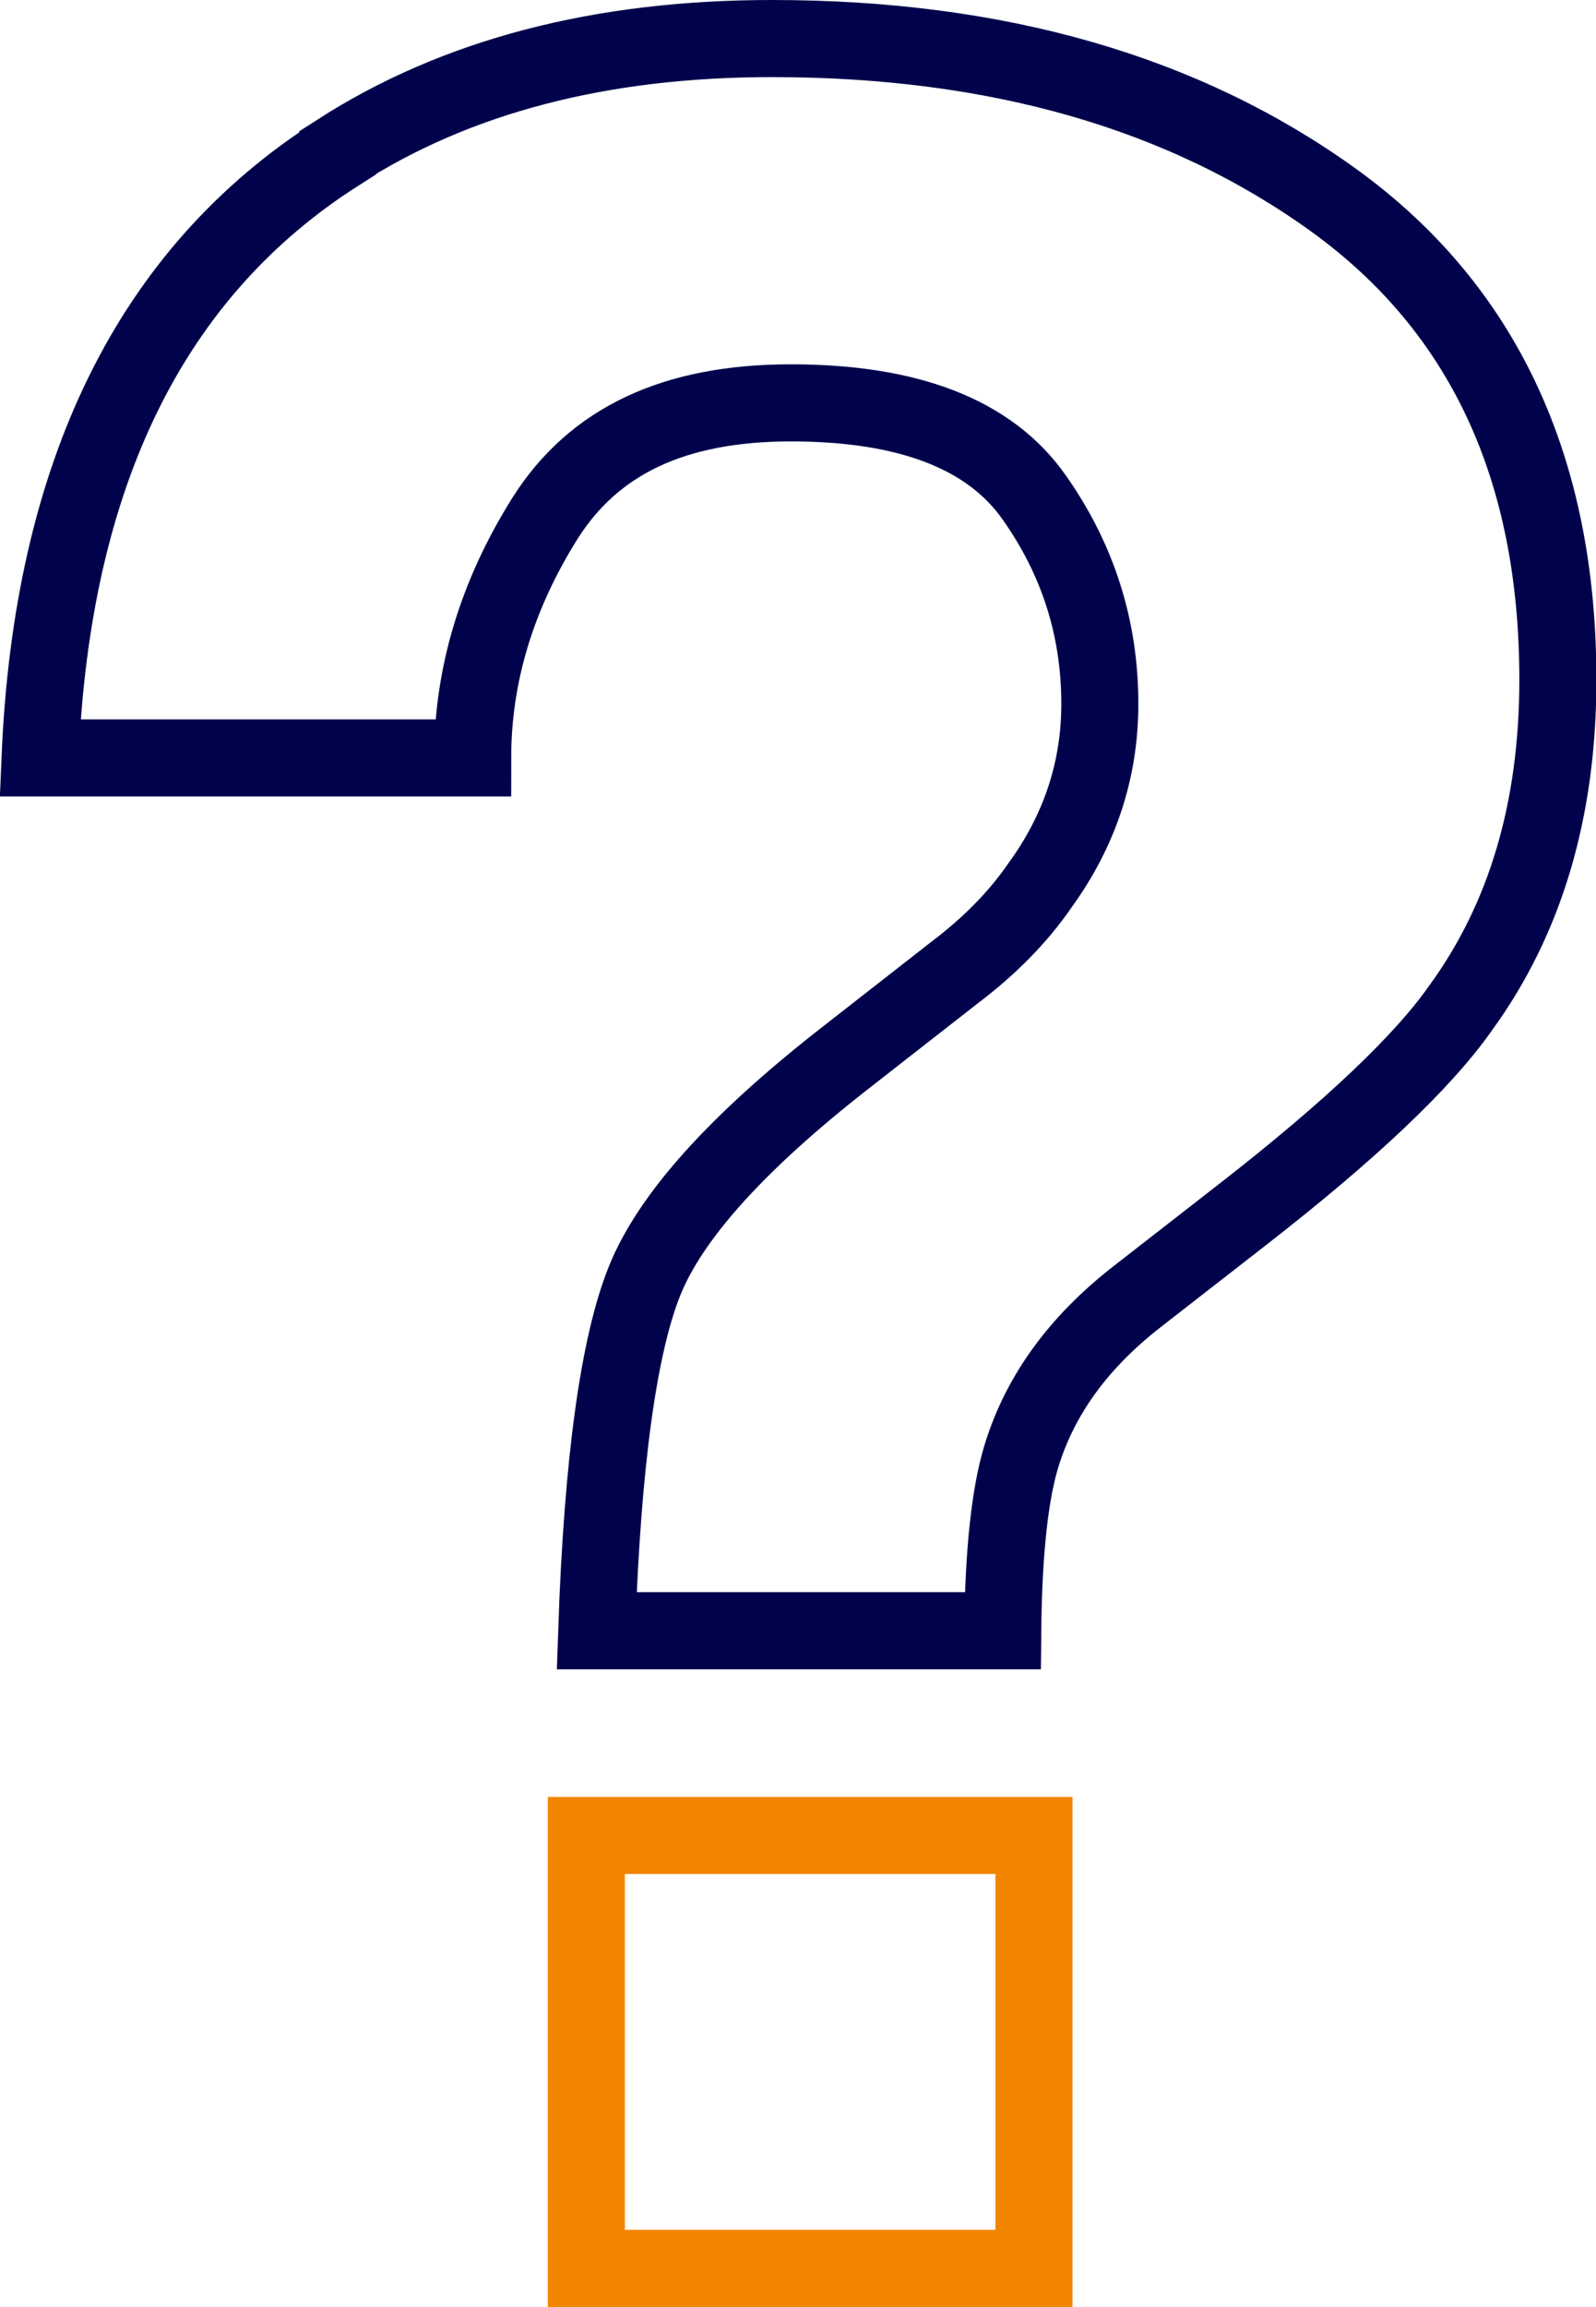 <?xml version="1.0" encoding="UTF-8"?><svg id="Layer_2" xmlns="http://www.w3.org/2000/svg" viewBox="0 0 41.43 59.84"><g id="Layer_1-2"><g><path d="M8.77,3.95c3.06-1.97,6.81-2.95,11.27-2.95,5.85,0,10.71,1.4,14.59,4.2,3.87,2.8,5.81,6.94,5.81,12.43,0,3.37-.84,6.2-2.52,8.51-.98,1.4-2.87,3.19-5.66,5.36l-2.75,2.14c-1.5,1.17-2.49,2.52-2.98,4.08-.31,.98-.48,2.51-.5,4.58H15.49c.15-4.38,.57-7.4,1.24-9.07,.67-1.67,2.4-3.59,5.19-5.77l2.83-2.21c.93-.7,1.68-1.46,2.25-2.29,1.03-1.42,1.55-2.99,1.55-4.7,0-1.97-.57-3.76-1.72-5.38-1.15-1.62-3.25-2.43-6.3-2.43s-5.12,1-6.38,2.99c-1.25,1.99-1.88,4.07-1.88,6.22H1.04c.31-7.38,2.89-12.61,7.73-15.69Z" style="fill:none; stroke:#00034b; stroke-miterlimit:10; stroke-width:2px;"/><rect x="15.22" y="47.61" width="11.62" height="11.23" style="fill:none; stroke:#f18500; stroke-miterlimit:10; stroke-width:2px;"/></g></g></svg>